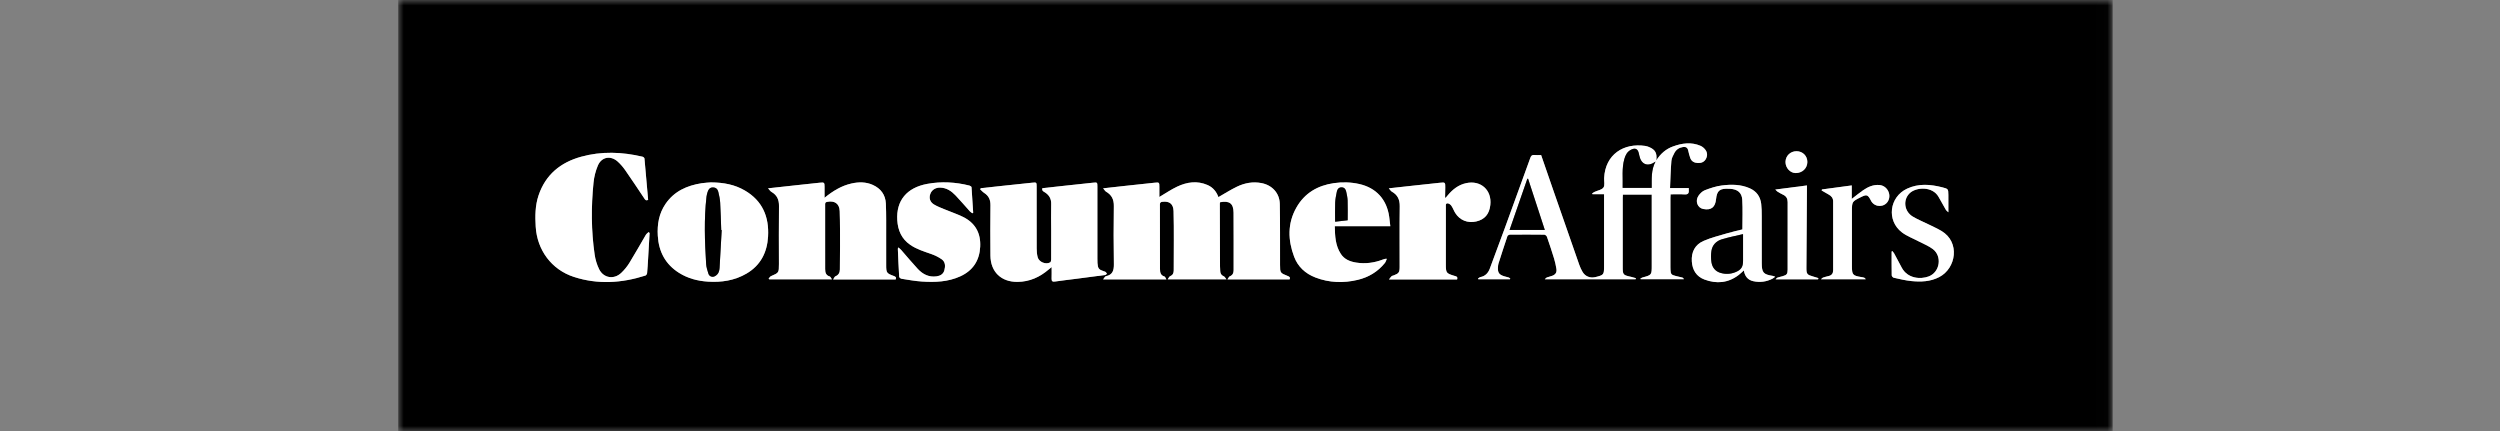 <?xml version="1.0" encoding="UTF-8"?>
<svg width="226px" height="39px" viewBox="0 0 226 39" version="1.1" xmlns="http://www.w3.org/2000/svg" xmlns:xlink="http://www.w3.org/1999/xlink">
    <rect x="0" y="0" width="226" height="39" fill="#808080" stroke="none"/>
    <title>partner_consumer-affair-xhdpi</title>
    <defs>
        <polygon id="path-1" points="0 0 154.983 0 154.983 39 0 39"></polygon>
    </defs>
    <g id="partner_consumer-affair" stroke="none" stroke-width="1" fill="none" fill-rule="evenodd">
        <g id="Group-42" transform="translate(36, 0)">
            <g id="Group-3">
                <mask id="mask-2" fill="white">
                    <use xlink:href="#path-1"></use>
                </mask>
                <g id="Clip-2"></g>
                <path d="M126.406,13.669 C125.851,13.667 125.415,14.091 125.409,14.638 C125.402,15.176 125.839,15.649 126.34,15.645 C126.93,15.641 127.38,15.211 127.385,14.648 C127.39,14.095 126.965,13.67 126.406,13.669 L126.406,13.669 Z M128.353,25.252 C128.363,25.215 128.373,25.178 128.384,25.141 C128.215,25.09 128.048,25.035 127.879,24.988 C127.375,24.848 127.298,24.767 127.3,24.245 C127.312,21.845 127.331,19.446 127.348,17.046 C127.349,16.965 127.348,16.884 127.348,16.764 C126.4,16.887 125.484,17.006 124.486,17.136 C124.597,17.239 124.639,17.295 124.695,17.329 C124.857,17.425 125.019,17.521 125.189,17.601 C125.477,17.737 125.603,17.95 125.603,18.272 C125.598,20.305 125.606,22.338 125.602,24.371 C125.601,24.774 125.523,24.86 125.144,24.97 C124.991,25.014 124.833,25.046 124.682,25.097 C124.632,25.113 124.597,25.172 124.513,25.252 L128.353,25.252 Z M132.666,25.248 C132.561,25.097 132.561,25.097 132.233,25.042 C131.485,24.916 131.415,24.833 131.414,24.07 C131.414,22.422 131.414,20.775 131.414,19.127 C131.414,18.224 131.414,18.224 132.229,17.819 C132.751,17.56 132.849,17.592 133.119,18.107 C133.137,18.14 133.152,18.175 133.172,18.207 C133.523,18.764 134.352,18.752 134.676,18.185 C135.02,17.581 134.602,16.789 133.91,16.726 C133.34,16.675 132.859,16.899 132.411,17.209 C132.076,17.441 131.761,17.703 131.399,17.981 L131.399,16.762 C130.476,16.887 129.59,17.006 128.704,17.126 C128.695,17.157 128.686,17.189 128.676,17.221 C128.887,17.343 129.095,17.471 129.31,17.585 C129.564,17.72 129.716,17.91 129.716,18.209 C129.716,20.281 129.717,22.353 129.717,24.424 C129.717,24.702 129.599,24.889 129.311,24.953 C129.137,24.992 128.964,25.04 128.795,25.097 C128.744,25.114 128.705,25.17 128.615,25.248 L132.666,25.248 Z M135.052,22.687 L135.003,22.75 C135.003,23.464 134.997,24.179 135.011,24.893 C135.013,24.968 135.12,25.091 135.197,25.108 C135.719,25.223 136.243,25.353 136.774,25.407 C137.641,25.495 138.499,25.469 139.307,25.048 C140.842,24.249 141.214,21.889 139.504,20.875 C139.133,20.656 138.737,20.479 138.35,20.288 C137.87,20.05 137.368,19.851 136.911,19.576 C136.133,19.106 136.013,18.074 136.628,17.472 C137.21,16.904 138.701,16.817 139.25,17.805 C139.465,18.191 139.678,18.579 139.902,18.96 C139.949,19.042 140.039,19.099 140.133,19.192 C140.133,18.616 140.139,18.118 140.132,17.62 C140.124,17.09 140.122,17.072 139.604,16.939 C138.528,16.663 137.451,16.564 136.401,17.055 C134.792,17.806 134.525,19.933 135.934,21.007 C136.382,21.348 136.936,21.55 137.441,21.817 C137.872,22.045 138.341,22.224 138.725,22.514 C139.591,23.167 139.371,24.603 138.358,24.988 C137.625,25.268 136.454,25.194 135.92,24.201 C135.689,23.771 135.465,23.337 135.231,22.907 C135.187,22.826 135.113,22.76 135.052,22.687 L135.052,22.687 Z M124.477,25.018 C124.368,24.978 124.32,24.951 124.269,24.943 C123.4,24.806 123.263,24.648 123.263,23.767 C123.262,22.354 123.265,20.941 123.26,19.529 C123.259,19.162 123.257,18.793 123.213,18.43 C123.133,17.775 122.793,17.293 122.179,17.021 C121.366,16.66 120.505,16.658 119.654,16.767 C119.131,16.833 118.613,17.006 118.118,17.197 C117.891,17.284 117.677,17.497 117.537,17.706 C117.222,18.176 117.448,18.788 117.966,18.891 C118.732,19.045 119.06,18.685 119.128,18.027 C119.214,17.207 119.465,17.023 120.322,17.066 C120.35,17.068 120.378,17.068 120.406,17.07 C121.057,17.1 121.462,17.41 121.5,18.055 C121.552,18.935 121.513,19.821 121.513,20.739 C121.084,20.847 120.607,20.95 120.141,21.088 C119.421,21.301 118.685,21.482 118.001,21.78 C117.228,22.117 116.885,22.779 116.941,23.635 C116.992,24.414 117.357,24.997 118.084,25.27 C119.175,25.679 120.228,25.586 121.18,24.856 C121.332,24.739 121.469,24.602 121.644,24.446 C121.729,24.978 122.009,25.313 122.498,25.42 C123.096,25.552 123.678,25.474 124.228,25.196 C124.303,25.158 124.367,25.097 124.477,25.018 L124.477,25.018 Z M45.211,22.366 C45.177,22.449 45.163,22.467 45.164,22.483 C45.2,23.33 45.233,24.176 45.285,25.022 C45.289,25.088 45.42,25.189 45.503,25.202 C46.116,25.298 46.729,25.412 47.346,25.452 C48.527,25.529 49.703,25.486 50.807,24.983 C51.953,24.462 52.545,23.554 52.61,22.305 C52.673,21.07 52.161,20.148 51.045,19.602 C50.524,19.347 49.967,19.164 49.43,18.939 C49.093,18.799 48.745,18.672 48.435,18.485 C48.066,18.263 47.966,17.904 48.099,17.532 C48.231,17.162 48.575,16.955 48.979,16.96 C49.576,16.967 50.015,17.279 50.397,17.682 C50.838,18.146 51.251,18.635 51.681,19.11 C51.744,19.179 51.834,19.225 51.911,19.282 C51.933,19.264 51.954,19.247 51.976,19.229 C51.929,18.461 51.885,17.692 51.826,16.924 C51.822,16.869 51.711,16.794 51.638,16.776 C50.38,16.46 49.109,16.388 47.831,16.622 C45.968,16.963 45.004,18.137 45.113,19.905 C45.17,20.826 45.502,21.597 46.292,22.138 C46.868,22.533 47.523,22.73 48.171,22.958 C48.503,23.074 48.832,23.232 49.12,23.433 C49.468,23.674 49.472,24.059 49.371,24.432 C49.275,24.783 49.004,24.936 48.659,24.983 C47.97,25.077 47.42,24.793 46.971,24.313 C46.452,23.757 45.968,23.167 45.465,22.595 C45.396,22.516 45.308,22.452 45.211,22.366 L45.211,22.366 Z M95.722,25.262 C95.809,24.984 95.61,24.978 95.465,24.933 C94.737,24.71 94.706,24.672 94.705,23.908 C94.704,22.175 94.704,20.442 94.706,18.709 C94.706,18.574 94.665,18.378 94.865,18.382 C94.982,18.385 95.132,18.496 95.204,18.601 C95.342,18.8 95.421,19.039 95.549,19.246 C95.964,19.912 96.684,20.199 97.453,20.02 C98.219,19.842 98.633,19.359 98.726,18.531 C98.879,17.187 97.866,16.271 96.547,16.555 C95.848,16.705 95.327,17.117 94.882,17.649 C94.816,17.729 94.749,17.807 94.664,17.907 C94.645,17.838 94.636,17.82 94.637,17.803 C94.641,17.511 94.647,17.219 94.652,16.927 C94.66,16.491 94.631,16.47 94.185,16.52 C93.343,16.614 92.501,16.701 91.659,16.792 C90.987,16.865 90.316,16.94 89.547,17.025 C89.674,17.166 89.732,17.272 89.821,17.323 C90.342,17.616 90.544,18.041 90.536,18.648 C90.509,20.474 90.532,22.302 90.527,24.129 C90.526,24.632 90.448,24.722 89.985,24.897 C89.923,24.92 89.847,24.926 89.802,24.967 C89.727,25.035 89.671,25.125 89.563,25.262 L95.722,25.262 Z M89.684,20.447 C89.647,20.132 89.621,19.862 89.583,19.593 C89.363,18.032 88.411,16.981 86.881,16.636 C86.122,16.464 85.351,16.444 84.58,16.556 C83.107,16.77 81.929,17.46 81.189,18.772 C80.378,20.207 80.426,21.712 80.99,23.212 C81.332,24.124 82.015,24.74 82.915,25.086 C84.163,25.565 85.452,25.608 86.745,25.298 C87.723,25.063 88.554,24.564 89.192,23.775 C89.277,23.669 89.312,23.522 89.371,23.394 C89.198,23.39 89.103,23.427 89.007,23.464 C88.227,23.762 87.423,23.869 86.596,23.737 C86.043,23.648 85.538,23.451 85.213,22.956 C84.714,22.197 84.682,21.338 84.665,20.447 L89.684,20.447 Z M22.723,21.061 L22.633,20.978 C22.548,21.062 22.441,21.133 22.382,21.232 C21.885,22.074 21.411,22.931 20.898,23.763 C20.693,24.096 20.436,24.41 20.151,24.678 C19.493,25.293 18.556,25.139 18.16,24.334 C17.96,23.928 17.823,23.47 17.757,23.021 C17.441,20.858 17.436,18.684 17.654,16.513 C17.706,15.987 17.842,15.45 18.048,14.964 C18.381,14.182 19.197,14.033 19.835,14.602 C20.092,14.832 20.323,15.102 20.521,15.386 C21.102,16.219 21.663,17.068 22.227,17.913 C22.314,18.041 22.382,18.179 22.591,18.064 C22.483,16.821 22.378,15.575 22.26,14.33 C22.255,14.269 22.155,14.182 22.085,14.166 C20.233,13.729 18.373,13.658 16.527,14.171 C14.672,14.686 13.317,15.786 12.686,17.662 C12.377,18.58 12.37,19.527 12.427,20.483 C12.553,22.604 13.855,24.374 15.878,25.032 C18.037,25.734 20.201,25.596 22.344,24.911 C22.413,24.889 22.49,24.774 22.498,24.695 C22.539,24.273 22.561,23.85 22.587,23.427 C22.634,22.638 22.678,21.85 22.723,21.061 L22.723,21.061 Z M28.259,16.488 C28.076,16.504 27.745,16.514 27.421,16.565 C26.1,16.773 24.946,17.288 24.164,18.431 C23.569,19.3 23.403,20.283 23.464,21.312 C23.549,22.749 24.152,23.894 25.39,24.671 C26.183,25.169 27.06,25.398 27.983,25.459 C29.218,25.54 30.413,25.363 31.494,24.727 C32.761,23.983 33.351,22.812 33.433,21.381 C33.535,19.597 32.929,18.15 31.328,17.218 C30.425,16.693 29.439,16.495 28.259,16.488 L28.259,16.488 Z M52.668,17.013 L52.604,17.11 C52.726,17.222 52.835,17.354 52.972,17.442 C53.382,17.707 53.545,18.06 53.538,18.557 C53.516,20.072 53.527,21.589 53.536,23.105 C53.546,24.583 54.514,25.501 55.991,25.483 C57.083,25.47 57.999,25.051 58.81,24.354 C58.883,24.291 58.959,24.233 59.067,24.146 C59.067,24.532 59.075,24.862 59.064,25.19 C59.056,25.422 59.144,25.484 59.369,25.451 C60.003,25.359 60.639,25.287 61.273,25.205 C62.15,25.092 63.028,24.98 63.904,24.86 C63.963,24.852 64.014,24.787 64.069,24.748 C64.029,24.693 63.998,24.628 63.948,24.586 C63.907,24.552 63.844,24.544 63.791,24.526 C63.327,24.371 63.249,24.273 63.212,23.78 C63.203,23.648 63.205,23.516 63.204,23.384 C63.204,21.209 63.204,19.034 63.204,16.859 C63.204,16.487 63.19,16.476 62.821,16.515 C61.951,16.608 61.081,16.7 60.211,16.794 C59.548,16.866 58.885,16.94 58.229,17.013 C58.16,17.27 58.369,17.325 58.493,17.41 C58.867,17.665 59.041,17.989 59.027,18.455 C59.003,19.264 59.027,20.074 59.028,20.884 C59.03,21.741 59.031,22.598 59.025,23.455 C59.024,23.546 58.996,23.685 58.935,23.72 C58.543,23.942 57.92,23.69 57.806,23.254 C57.74,23.003 57.717,22.735 57.716,22.474 C57.709,20.6 57.712,18.726 57.712,16.852 C57.712,16.487 57.698,16.476 57.324,16.515 C56.434,16.609 55.545,16.702 54.656,16.796 C53.993,16.867 53.33,16.941 52.668,17.013 L52.668,17.013 Z M38.539,17.879 C38.539,17.507 38.538,17.192 38.539,16.876 C38.541,16.505 38.508,16.474 38.132,16.514 C37.44,16.588 36.747,16.662 36.055,16.737 C35.214,16.828 34.373,16.921 33.431,17.024 C33.569,17.172 33.638,17.289 33.741,17.348 C34.244,17.636 34.429,18.053 34.421,18.635 C34.396,20.377 34.414,22.12 34.415,23.862 C34.415,24.66 34.413,24.655 33.694,24.966 C33.607,25.004 33.551,25.116 33.481,25.194 C33.502,25.213 33.522,25.232 33.543,25.252 L39.21,25.252 C39.116,25.125 39.076,25.012 39.009,24.993 C38.653,24.891 38.594,24.627 38.594,24.313 C38.596,23.361 38.593,22.41 38.593,21.459 C38.592,20.488 38.593,19.518 38.593,18.548 C38.593,18.418 38.569,18.293 38.762,18.252 C39.432,18.109 39.884,18.4 39.908,19.081 C39.946,20.154 39.936,21.228 39.939,22.301 C39.941,22.989 39.929,23.676 39.924,24.364 C39.921,24.656 39.802,24.862 39.52,24.98 C39.444,25.012 39.406,25.132 39.316,25.262 L44.967,25.262 C45.057,25.07 44.953,25.006 44.802,24.95 C44.141,24.708 44.112,24.664 44.111,23.947 C44.11,23.109 44.113,22.27 44.11,21.432 C44.106,20.424 44.126,19.415 44.082,18.409 C44.048,17.622 43.634,17.047 42.906,16.718 C42.278,16.435 41.625,16.441 40.969,16.589 C40.068,16.793 39.3,17.26 38.539,17.879 L38.539,17.879 Z M109.007,17.555 L109.007,17.909 C109.007,19.963 109.007,22.016 109.007,24.069 C109.006,24.835 108.981,24.866 108.225,25.05 C107.753,25.165 107.302,24.989 107.061,24.575 C106.943,24.373 106.843,24.157 106.765,23.936 C105.991,21.727 105.223,19.516 104.454,17.305 C104.074,16.214 103.698,15.121 103.317,14.016 C103.108,14.016 102.909,14.033 102.714,14.012 C102.496,13.989 102.411,14.077 102.339,14.278 C101.579,16.393 100.809,18.504 100.037,20.614 C99.588,21.841 99.134,23.066 98.675,24.29 C98.528,24.681 98.269,24.961 97.835,25.048 C97.754,25.064 97.684,25.136 97.609,25.182 C97.619,25.202 97.629,25.223 97.638,25.243 L100.502,25.243 C100.51,25.22 100.518,25.196 100.526,25.173 C100.474,25.141 100.424,25.097 100.367,25.079 C100.242,25.039 100.111,25.017 99.986,24.978 C99.509,24.83 99.382,24.643 99.417,24.149 C99.425,24.046 99.428,23.939 99.458,23.842 C99.723,23.01 99.99,22.178 100.27,21.35 C100.293,21.284 100.417,21.211 100.495,21.21 C101.531,21.201 102.567,21.199 103.603,21.213 C103.686,21.214 103.814,21.321 103.843,21.406 C104.072,22.063 104.29,22.724 104.494,23.389 C104.584,23.685 104.646,23.99 104.698,24.295 C104.751,24.608 104.637,24.804 104.346,24.923 C104.181,24.99 104.003,25.021 103.835,25.082 C103.779,25.103 103.738,25.165 103.647,25.246 L111.86,25.246 C111.868,25.213 111.876,25.18 111.884,25.147 C111.747,25.108 111.611,25.064 111.472,25.033 C110.699,24.859 110.694,24.857 110.694,24.07 C110.693,22.007 110.693,19.944 110.694,17.882 C110.694,17.783 110.704,17.684 110.709,17.59 L113.317,17.59 L113.317,17.946 C113.317,19.962 113.317,21.978 113.317,23.993 C113.317,24.859 113.317,24.857 112.486,25.083 C112.416,25.102 112.354,25.154 112.288,25.19 C112.297,25.206 112.306,25.221 112.315,25.237 L116.222,25.237 C116.185,25.145 116.137,25.106 116.083,25.091 C115.883,25.039 115.681,24.994 115.479,24.946 C115.096,24.855 115.029,24.776 115.012,24.395 C115.008,24.311 115.006,24.226 115.006,24.141 C115.006,22.05 115.006,19.959 115.007,17.868 C115.007,17.777 115.016,17.686 115.022,17.567 C115.452,17.567 115.866,17.546 116.276,17.575 C116.579,17.596 116.687,17.484 116.666,17.2 C116.661,17.146 116.665,17.091 116.665,17.001 L114.971,17.001 C115.009,16.157 115.027,15.35 115.094,14.547 C115.115,14.296 115.249,14.045 115.372,13.816 C115.532,13.521 115.795,13.343 116.135,13.292 C116.39,13.254 116.553,13.335 116.612,13.602 C116.663,13.831 116.719,14.061 116.799,14.281 C116.911,14.594 117.167,14.721 117.482,14.736 C117.796,14.75 118.062,14.65 118.217,14.359 C118.368,14.077 118.352,13.784 118.161,13.534 C118.052,13.39 117.896,13.255 117.732,13.184 C116.894,12.822 116.055,12.941 115.23,13.242 C114.603,13.471 114.118,13.888 113.729,14.497 C113.816,13.852 113.636,13.531 113.092,13.3 C112.98,13.253 112.862,13.211 112.742,13.193 C110.78,12.895 109.111,13.962 109.014,16.099 C109,16.39 109.094,16.753 108.953,16.951 C108.803,17.162 108.433,17.215 108.161,17.342 C108.081,17.38 108.009,17.435 107.933,17.482 C107.942,17.506 107.95,17.531 107.959,17.555 L109.007,17.555 Z M68.806,17.806 C68.806,17.506 68.804,17.196 68.807,16.885 C68.81,16.493 68.788,16.473 68.389,16.516 C67.519,16.61 66.648,16.701 65.778,16.796 C65.124,16.866 64.47,16.94 63.722,17.024 C63.844,17.164 63.903,17.278 63.996,17.333 C64.503,17.627 64.702,18.04 64.691,18.639 C64.662,20.381 64.667,22.124 64.695,23.866 C64.704,24.435 64.595,24.845 63.969,24.969 C63.89,24.985 63.835,25.12 63.723,25.256 L69.441,25.256 C69.364,25.136 69.331,25.014 69.269,24.997 C68.904,24.893 68.864,24.606 68.863,24.306 C68.859,22.365 68.862,20.425 68.856,18.484 C68.856,18.311 68.924,18.261 69.084,18.242 C69.717,18.167 70.067,18.43 70.089,19.076 C70.119,19.97 70.113,20.865 70.114,21.76 C70.115,22.655 70.106,23.549 70.105,24.444 C70.104,24.694 70.016,24.873 69.77,24.976 C69.691,25.009 69.65,25.128 69.558,25.254 L74.873,25.254 C74.764,25.122 74.718,25.016 74.642,24.984 C74.423,24.892 74.316,24.741 74.308,24.51 C74.303,24.369 74.289,24.228 74.289,24.087 C74.282,22.193 74.276,20.3 74.272,18.407 C74.272,18.363 74.29,18.32 74.299,18.281 C75.146,18.123 75.508,18.392 75.514,19.227 C75.528,20.96 75.516,22.693 75.519,24.426 C75.519,24.689 75.43,24.874 75.173,24.98 C75.096,25.012 75.054,25.13 74.958,25.26 L80.577,25.26 C80.667,25.06 80.548,25.004 80.403,24.947 C79.727,24.681 79.717,24.663 79.716,23.941 C79.716,23.818 79.717,23.696 79.716,23.573 C79.711,21.859 79.727,20.145 79.693,18.431 C79.674,17.456 78.999,16.737 78.043,16.552 C77.262,16.4 76.517,16.541 75.819,16.877 C75.247,17.153 74.71,17.498 74.145,17.818 C73.978,17.353 73.675,16.95 73.168,16.728 C72.224,16.315 71.298,16.455 70.411,16.874 C69.856,17.136 69.344,17.489 68.806,17.806 L68.806,17.806 Z M-5.65217391e-05,39 L154.983,39 L154.983,-2.26086957e-05 L-5.65217391e-05,-2.26086957e-05 L-5.65217391e-05,39 Z" id="Fill-1" fill="#000000" mask="url(#mask-2)"></path>
            </g>
            <path d="M68.806,17.806 C69.344,17.489 69.856,17.136 70.411,16.874 C71.298,16.455 72.224,16.315 73.168,16.728 C73.675,16.95 73.978,17.353 74.146,17.819 C74.71,17.498 75.247,17.153 75.819,16.877 C76.517,16.541 77.262,16.4 78.043,16.552 C78.999,16.737 79.674,17.456 79.693,18.431 C79.727,20.145 79.711,21.859 79.716,23.573 C79.717,23.696 79.716,23.818 79.716,23.941 C79.717,24.663 79.727,24.681 80.403,24.947 C80.548,25.004 80.667,25.06 80.577,25.26 L74.958,25.26 C75.054,25.13 75.096,25.012 75.173,24.98 C75.43,24.874 75.519,24.689 75.519,24.426 C75.516,22.693 75.528,20.96 75.514,19.227 C75.508,18.392 75.146,18.123 74.299,18.281 C74.29,18.32 74.272,18.363 74.272,18.407 C74.276,20.3 74.282,22.193 74.289,24.087 C74.289,24.228 74.303,24.369 74.308,24.51 C74.316,24.741 74.423,24.892 74.642,24.984 C74.718,25.016 74.764,25.121 74.873,25.254 L69.557,25.254 C69.65,25.128 69.691,25.009 69.77,24.976 C70.015,24.873 70.104,24.695 70.105,24.444 C70.106,23.549 70.115,22.655 70.114,21.76 C70.112,20.865 70.119,19.97 70.089,19.076 C70.067,18.43 69.717,18.167 69.084,18.242 C68.924,18.261 68.856,18.312 68.856,18.484 C68.862,20.425 68.859,22.365 68.863,24.306 C68.864,24.606 68.904,24.893 69.269,24.997 C69.331,25.014 69.364,25.135 69.441,25.256 L63.723,25.256 C63.835,25.12 63.89,24.985 63.969,24.969 C64.595,24.845 64.704,24.435 64.695,23.866 C64.667,22.124 64.662,20.381 64.691,18.639 C64.702,18.041 64.503,17.627 63.996,17.333 C63.903,17.278 63.844,17.165 63.722,17.024 C64.47,16.94 65.124,16.866 65.777,16.796 C66.648,16.701 67.519,16.61 68.389,16.516 C68.788,16.473 68.81,16.493 68.807,16.885 C68.804,17.196 68.806,17.506 68.806,17.806" id="Fill-4" fill="#FFFFFF"></path>
            <path d="M102.139,16.161 C102.117,16.161 102.095,16.161 102.073,16.16 C101.539,17.697 101.005,19.234 100.466,20.786 L103.649,20.786 C103.139,19.226 102.639,17.694 102.139,16.161 L102.139,16.161 Z M110.69,16.983 L113.313,16.983 C113.317,16.165 113.253,15.352 113.659,14.607 C112.97,15.11 112.366,14.887 112.196,14.073 C112.183,14.009 112.168,13.945 112.154,13.881 C112.06,13.444 111.82,13.335 111.421,13.549 C111.088,13.727 110.936,14.037 110.84,14.379 C110.599,15.228 110.718,16.095 110.69,16.983 L110.69,16.983 Z M109.007,17.555 L107.959,17.555 C107.95,17.531 107.942,17.506 107.933,17.482 C108.009,17.435 108.081,17.38 108.161,17.342 C108.433,17.215 108.803,17.162 108.953,16.951 C109.094,16.753 109,16.39 109.014,16.099 C109.111,13.962 110.78,12.895 112.742,13.193 C112.862,13.211 112.98,13.253 113.092,13.3 C113.636,13.531 113.816,13.851 113.729,14.497 C114.118,13.888 114.603,13.471 115.23,13.242 C116.055,12.94 116.894,12.822 117.732,13.184 C117.896,13.255 118.052,13.39 118.161,13.534 C118.352,13.785 118.368,14.077 118.217,14.359 C118.062,14.65 117.795,14.75 117.482,14.736 C117.167,14.721 116.911,14.594 116.799,14.281 C116.719,14.061 116.663,13.831 116.612,13.602 C116.553,13.335 116.39,13.253 116.136,13.292 C115.795,13.343 115.532,13.521 115.372,13.816 C115.249,14.045 115.115,14.296 115.094,14.547 C115.027,15.35 115.01,16.157 114.971,17.001 L116.665,17.001 C116.665,17.091 116.662,17.146 116.666,17.2 C116.688,17.484 116.579,17.596 116.276,17.575 C115.866,17.546 115.453,17.567 115.023,17.567 C115.016,17.686 115.007,17.777 115.007,17.868 C115.006,19.959 115.006,22.05 115.006,24.141 C115.006,24.226 115.008,24.31 115.012,24.395 C115.029,24.776 115.096,24.854 115.479,24.946 C115.681,24.994 115.883,25.039 116.083,25.091 C116.137,25.106 116.185,25.145 116.222,25.237 L112.315,25.237 C112.306,25.221 112.297,25.205 112.288,25.19 C112.354,25.154 112.416,25.102 112.486,25.083 C113.317,24.857 113.317,24.859 113.317,23.993 C113.317,21.978 113.317,19.962 113.317,17.946 L113.317,17.59 L110.709,17.59 C110.704,17.684 110.694,17.783 110.694,17.882 C110.693,19.944 110.693,22.007 110.694,24.07 C110.694,24.857 110.699,24.859 111.472,25.033 C111.611,25.064 111.747,25.108 111.884,25.147 C111.876,25.18 111.868,25.213 111.86,25.246 L103.647,25.246 C103.737,25.165 103.779,25.103 103.835,25.082 C104.003,25.021 104.181,24.99 104.346,24.923 C104.637,24.804 104.751,24.608 104.698,24.295 C104.646,23.99 104.584,23.685 104.494,23.389 C104.29,22.724 104.072,22.063 103.843,21.406 C103.814,21.321 103.686,21.214 103.603,21.213 C102.567,21.199 101.531,21.201 100.495,21.21 C100.417,21.211 100.293,21.284 100.27,21.35 C99.99,22.178 99.723,23.01 99.458,23.842 C99.427,23.939 99.425,24.046 99.417,24.149 C99.382,24.643 99.509,24.83 99.986,24.978 C100.111,25.017 100.242,25.039 100.367,25.079 C100.424,25.097 100.474,25.141 100.526,25.173 C100.518,25.196 100.51,25.22 100.502,25.243 L97.638,25.243 C97.629,25.223 97.619,25.202 97.609,25.182 C97.684,25.136 97.754,25.064 97.835,25.048 C98.269,24.961 98.528,24.681 98.675,24.29 C99.134,23.067 99.588,21.841 100.037,20.614 C100.809,18.504 101.579,16.393 102.339,14.278 C102.411,14.077 102.496,13.989 102.714,14.012 C102.909,14.033 103.108,14.016 103.317,14.016 C103.698,15.121 104.074,16.213 104.454,17.305 C105.223,19.516 105.991,21.727 106.765,23.936 C106.843,24.157 106.943,24.373 107.061,24.575 C107.302,24.989 107.753,25.165 108.225,25.05 C108.981,24.866 109.006,24.835 109.007,24.069 C109.007,22.016 109.007,19.963 109.007,17.909 L109.007,17.555 Z" id="Fill-6" fill="#FFFFFF"></path>
            <path d="M38.539,17.879 C39.3,17.26 40.068,16.793 40.969,16.589 C41.625,16.441 42.278,16.435 42.906,16.718 C43.634,17.047 44.048,17.622 44.082,18.409 C44.126,19.415 44.106,20.424 44.11,21.432 C44.113,22.27 44.11,23.109 44.111,23.947 C44.112,24.664 44.141,24.708 44.802,24.95 C44.953,25.006 45.057,25.07 44.967,25.262 L39.316,25.262 C39.406,25.132 39.444,25.012 39.52,24.98 C39.802,24.862 39.921,24.656 39.924,24.364 C39.929,23.676 39.941,22.989 39.939,22.301 C39.936,21.228 39.946,20.154 39.908,19.081 C39.884,18.4 39.432,18.109 38.762,18.252 C38.569,18.293 38.593,18.418 38.593,18.548 C38.593,19.518 38.592,20.488 38.593,21.459 C38.593,22.41 38.596,23.361 38.594,24.313 C38.594,24.627 38.653,24.891 39.009,24.993 C39.076,25.012 39.116,25.125 39.21,25.252 L33.543,25.252 C33.522,25.232 33.502,25.213 33.481,25.194 C33.551,25.116 33.607,25.004 33.694,24.966 C34.413,24.656 34.415,24.66 34.415,23.863 C34.414,22.12 34.396,20.377 34.421,18.635 C34.429,18.053 34.243,17.636 33.741,17.348 C33.638,17.289 33.569,17.172 33.431,17.025 C34.373,16.921 35.214,16.828 36.054,16.737 C36.747,16.662 37.44,16.588 38.132,16.514 C38.508,16.474 38.541,16.505 38.539,16.876 C38.538,17.191 38.539,17.507 38.539,17.879" id="Fill-8" fill="#FFFFFF"></path>
            <path d="M52.668,17.013 C53.331,16.941 53.993,16.867 54.656,16.796 C55.545,16.702 56.435,16.609 57.324,16.515 C57.698,16.476 57.712,16.487 57.712,16.852 C57.712,18.726 57.709,20.6 57.716,22.474 C57.717,22.735 57.74,23.003 57.806,23.254 C57.92,23.69 58.543,23.942 58.935,23.72 C58.996,23.685 59.024,23.546 59.025,23.455 C59.031,22.598 59.03,21.741 59.028,20.884 C59.027,20.074 59.003,19.264 59.027,18.455 C59.041,17.989 58.867,17.665 58.493,17.41 C58.369,17.325 58.16,17.27 58.229,17.013 C58.885,16.94 59.548,16.866 60.211,16.794 C61.081,16.7 61.951,16.608 62.821,16.515 C63.19,16.476 63.204,16.487 63.204,16.859 C63.204,19.034 63.204,21.209 63.204,23.384 C63.205,23.516 63.203,23.648 63.212,23.78 C63.249,24.273 63.327,24.371 63.791,24.526 C63.844,24.544 63.907,24.552 63.947,24.586 C63.998,24.628 64.029,24.693 64.069,24.748 C64.014,24.787 63.963,24.852 63.904,24.86 C63.028,24.98 62.15,25.092 61.273,25.205 C60.638,25.287 60.003,25.359 59.369,25.451 C59.144,25.484 59.056,25.422 59.064,25.19 C59.075,24.862 59.067,24.532 59.067,24.146 C58.959,24.233 58.883,24.291 58.81,24.354 C57.999,25.051 57.083,25.47 55.991,25.483 C54.514,25.501 53.546,24.583 53.536,23.105 C53.527,21.589 53.516,20.072 53.538,18.557 C53.545,18.06 53.382,17.707 52.972,17.442 C52.835,17.354 52.726,17.222 52.604,17.11 L52.668,17.013 Z" id="Fill-10" fill="#FFFFFF"></path>
            <path d="M29.242,20.8 C29.227,20.799 29.213,20.797 29.199,20.796 C29.169,19.969 29.152,19.14 29.103,18.314 C29.084,17.989 29.011,17.664 28.934,17.345 C28.878,17.111 28.73,16.95 28.457,16.944 C28.178,16.938 28.051,17.108 27.975,17.337 C27.929,17.479 27.886,17.626 27.869,17.774 C27.636,19.802 27.71,21.832 27.835,23.862 C27.854,24.156 27.949,24.45 28.039,24.735 C28.106,24.948 28.309,25.058 28.509,25.012 C28.66,24.978 28.822,24.848 28.908,24.716 C29,24.574 29.039,24.38 29.05,24.205 C29.121,23.071 29.179,21.935 29.242,20.8 M28.259,16.488 C29.439,16.495 30.425,16.693 31.328,17.218 C32.929,18.15 33.535,19.597 33.433,21.381 C33.351,22.812 32.761,23.983 31.494,24.727 C30.413,25.363 29.218,25.54 27.982,25.459 C27.06,25.398 26.183,25.169 25.39,24.671 C24.152,23.894 23.549,22.749 23.464,21.312 C23.403,20.283 23.569,19.3 24.164,18.431 C24.946,17.288 26.1,16.773 27.421,16.565 C27.745,16.514 28.076,16.504 28.259,16.488" id="Fill-12" fill="#FFFFFF"></path>
            <path d="M22.723,21.061 C22.678,21.85 22.634,22.638 22.587,23.427 C22.561,23.85 22.539,24.273 22.498,24.695 C22.49,24.774 22.413,24.889 22.343,24.911 C20.201,25.596 18.037,25.734 15.878,25.032 C13.855,24.374 12.553,22.604 12.427,20.483 C12.37,19.527 12.377,18.58 12.686,17.662 C13.318,15.786 14.672,14.686 16.527,14.171 C18.373,13.658 20.232,13.729 22.085,14.166 C22.155,14.182 22.255,14.269 22.26,14.33 C22.378,15.575 22.483,16.821 22.591,18.064 C22.382,18.179 22.314,18.042 22.227,17.913 C21.663,17.068 21.102,16.219 20.521,15.386 C20.323,15.102 20.092,14.832 19.835,14.602 C19.197,14.033 18.381,14.182 18.048,14.964 C17.842,15.45 17.706,15.987 17.654,16.513 C17.436,18.684 17.441,20.858 17.757,23.021 C17.823,23.47 17.96,23.928 18.16,24.334 C18.556,25.139 19.493,25.293 20.151,24.678 C20.436,24.41 20.693,24.096 20.898,23.763 C21.411,22.931 21.885,22.074 22.382,21.232 C22.441,21.133 22.548,21.062 22.633,20.978 L22.723,21.061 Z" id="Fill-14" fill="#FFFFFF"></path>
            <path d="M85.829,19.912 C85.829,19.281 85.843,18.699 85.823,18.118 C85.814,17.849 85.753,17.579 85.694,17.315 C85.646,17.099 85.527,16.935 85.273,16.936 C85.016,16.936 84.897,17.108 84.852,17.319 C84.782,17.648 84.716,17.984 84.701,18.319 C84.677,18.888 84.695,19.458 84.695,20.043 C85.082,19.998 85.463,19.955 85.829,19.912 M89.684,20.447 L84.665,20.447 C84.682,21.338 84.714,22.197 85.213,22.956 C85.538,23.451 86.043,23.648 86.596,23.737 C87.423,23.869 88.227,23.762 89.007,23.464 C89.103,23.427 89.198,23.39 89.371,23.394 C89.312,23.522 89.277,23.669 89.192,23.775 C88.554,24.564 87.723,25.063 86.745,25.298 C85.452,25.608 84.163,25.565 82.915,25.086 C82.015,24.74 81.332,24.124 80.99,23.212 C80.426,21.712 80.378,20.207 81.189,18.772 C81.929,17.46 83.107,16.771 84.58,16.556 C85.351,16.444 86.122,16.464 86.881,16.636 C88.411,16.981 89.363,18.032 89.583,19.593 C89.621,19.862 89.647,20.132 89.684,20.447" id="Fill-16" fill="#FFFFFF"></path>
            <path d="M95.722,25.262 L89.563,25.262 C89.671,25.125 89.727,25.035 89.802,24.967 C89.847,24.926 89.923,24.92 89.985,24.897 C90.448,24.722 90.526,24.632 90.527,24.129 C90.532,22.302 90.509,20.474 90.536,18.648 C90.544,18.041 90.342,17.616 89.821,17.323 C89.732,17.272 89.674,17.166 89.547,17.025 C90.316,16.94 90.987,16.865 91.659,16.792 C92.501,16.701 93.343,16.614 94.185,16.52 C94.631,16.47 94.66,16.491 94.652,16.927 C94.647,17.219 94.641,17.511 94.637,17.803 C94.636,17.82 94.645,17.838 94.664,17.907 C94.749,17.807 94.816,17.729 94.882,17.649 C95.327,17.117 95.848,16.705 96.547,16.555 C97.866,16.271 98.878,17.187 98.726,18.531 C98.633,19.359 98.219,19.842 97.453,20.02 C96.684,20.199 95.964,19.912 95.549,19.246 C95.421,19.04 95.342,18.8 95.204,18.601 C95.132,18.496 94.982,18.385 94.865,18.383 C94.665,18.378 94.706,18.574 94.706,18.709 C94.704,20.442 94.704,22.175 94.705,23.908 C94.706,24.672 94.737,24.71 95.465,24.933 C95.61,24.978 95.809,24.984 95.722,25.262" id="Fill-18" fill="#FFFFFF"></path>
            <path d="M45.211,22.366 C45.308,22.452 45.396,22.516 45.465,22.595 C45.968,23.167 46.452,23.757 46.971,24.313 C47.42,24.793 47.97,25.077 48.659,24.983 C49.004,24.936 49.275,24.783 49.371,24.432 C49.472,24.059 49.468,23.674 49.12,23.433 C48.832,23.232 48.503,23.074 48.171,22.958 C47.523,22.73 46.868,22.533 46.292,22.138 C45.502,21.597 45.17,20.826 45.113,19.905 C45.004,18.137 45.968,16.963 47.831,16.622 C49.109,16.388 50.38,16.46 51.638,16.776 C51.711,16.794 51.822,16.869 51.826,16.924 C51.885,17.692 51.929,18.461 51.976,19.229 C51.954,19.247 51.933,19.264 51.911,19.282 C51.833,19.225 51.744,19.179 51.681,19.11 C51.251,18.636 50.838,18.146 50.397,17.682 C50.015,17.279 49.576,16.967 48.979,16.96 C48.575,16.955 48.231,17.162 48.099,17.532 C47.966,17.904 48.066,18.263 48.435,18.485 C48.745,18.672 49.093,18.799 49.43,18.939 C49.967,19.164 50.524,19.347 51.045,19.602 C52.161,20.148 52.673,21.07 52.61,22.305 C52.545,23.554 51.953,24.462 50.807,24.983 C49.703,25.486 48.527,25.529 47.346,25.452 C46.729,25.412 46.116,25.298 45.503,25.202 C45.42,25.189 45.289,25.088 45.285,25.022 C45.233,24.176 45.2,23.33 45.164,22.483 C45.163,22.467 45.177,22.449 45.211,22.366" id="Fill-20" fill="#FFFFFF"></path>
            <path d="M121.571,21.165 C120.897,21.327 120.261,21.448 119.646,21.637 C119.15,21.789 118.796,22.148 118.715,22.677 C118.663,23.015 118.665,23.374 118.718,23.712 C118.789,24.164 119.045,24.513 119.506,24.659 C119.972,24.805 120.436,24.785 120.887,24.601 C121.402,24.391 121.571,24.128 121.571,23.58 L121.571,22.478 L121.571,21.165 Z M124.477,25.018 C124.367,25.097 124.303,25.158 124.228,25.196 C123.678,25.474 123.096,25.552 122.498,25.42 C122.009,25.313 121.729,24.978 121.644,24.446 C121.469,24.602 121.332,24.739 121.18,24.856 C120.228,25.586 119.175,25.679 118.084,25.27 C117.357,24.997 116.992,24.414 116.941,23.635 C116.885,22.779 117.228,22.117 118.001,21.78 C118.685,21.482 119.421,21.301 120.141,21.088 C120.607,20.95 121.084,20.847 121.513,20.739 C121.513,19.821 121.552,18.935 121.5,18.055 C121.462,17.41 121.057,17.1 120.406,17.07 C120.378,17.068 120.35,17.068 120.321,17.067 C119.465,17.023 119.214,17.208 119.128,18.027 C119.06,18.685 118.732,19.045 117.966,18.892 C117.448,18.788 117.222,18.176 117.537,17.706 C117.677,17.497 117.89,17.284 118.118,17.197 C118.613,17.006 119.131,16.833 119.654,16.767 C120.505,16.658 121.366,16.66 122.179,17.021 C122.793,17.293 123.133,17.775 123.213,18.43 C123.257,18.793 123.259,19.162 123.26,19.529 C123.265,20.941 123.262,22.354 123.263,23.767 C123.263,24.648 123.4,24.806 124.269,24.943 C124.32,24.951 124.368,24.978 124.477,25.018 L124.477,25.018 Z" id="Fill-22" fill="#FFFFFF"></path>
            <path d="M135.052,22.687 C135.113,22.76 135.187,22.826 135.231,22.908 C135.465,23.337 135.689,23.771 135.921,24.201 C136.454,25.194 137.625,25.268 138.358,24.988 C139.371,24.603 139.591,23.167 138.725,22.514 C138.34,22.224 137.872,22.045 137.441,21.817 C136.936,21.55 136.382,21.348 135.934,21.007 C134.525,19.933 134.792,17.806 136.401,17.055 C137.451,16.564 138.528,16.663 139.604,16.939 C140.122,17.072 140.124,17.09 140.132,17.62 C140.139,18.118 140.133,18.616 140.133,19.192 C140.039,19.099 139.949,19.042 139.902,18.96 C139.678,18.579 139.465,18.191 139.25,17.805 C138.7,16.817 137.21,16.904 136.628,17.472 C136.013,18.074 136.133,19.106 136.911,19.576 C137.368,19.851 137.87,20.05 138.35,20.288 C138.737,20.479 139.133,20.655 139.504,20.875 C141.214,21.889 140.842,24.249 139.307,25.048 C138.499,25.469 137.641,25.495 136.774,25.407 C136.243,25.353 135.719,25.223 135.197,25.108 C135.12,25.091 135.013,24.969 135.011,24.893 C134.997,24.179 135.003,23.464 135.003,22.75 L135.052,22.687 Z" id="Fill-24" fill="#FFFFFF"></path>
            <path d="M132.666,25.248 L128.615,25.248 C128.705,25.17 128.744,25.114 128.795,25.097 C128.964,25.04 129.137,24.992 129.311,24.953 C129.599,24.889 129.717,24.702 129.717,24.424 C129.717,22.353 129.716,20.281 129.716,18.209 C129.716,17.91 129.564,17.72 129.31,17.585 C129.095,17.471 128.887,17.343 128.676,17.221 C128.686,17.189 128.695,17.157 128.704,17.126 C129.59,17.006 130.476,16.887 131.399,16.762 L131.399,17.981 C131.761,17.703 132.076,17.441 132.411,17.209 C132.859,16.899 133.34,16.675 133.91,16.726 C134.602,16.789 135.02,17.581 134.676,18.185 C134.352,18.752 133.523,18.764 133.172,18.207 C133.152,18.175 133.137,18.14 133.119,18.107 C132.849,17.592 132.751,17.56 132.229,17.819 C131.414,18.224 131.414,18.224 131.414,19.127 C131.414,20.775 131.414,22.422 131.414,24.07 C131.415,24.833 131.485,24.916 132.233,25.042 C132.561,25.097 132.561,25.097 132.666,25.248" id="Fill-26" fill="#FFFFFF"></path>
            <path d="M128.353,25.252 L124.513,25.252 C124.597,25.172 124.632,25.113 124.682,25.097 C124.833,25.046 124.991,25.014 125.144,24.97 C125.523,24.86 125.601,24.774 125.602,24.371 C125.606,22.338 125.598,20.305 125.603,18.272 C125.603,17.95 125.477,17.737 125.189,17.601 C125.019,17.522 124.857,17.425 124.695,17.329 C124.639,17.295 124.597,17.239 124.486,17.136 C125.484,17.006 126.4,16.887 127.348,16.764 C127.348,16.884 127.349,16.965 127.348,17.046 C127.332,19.446 127.312,21.845 127.3,24.245 C127.297,24.767 127.375,24.848 127.879,24.988 C128.048,25.035 128.215,25.09 128.383,25.141 C128.373,25.178 128.363,25.215 128.353,25.252" id="Fill-28" fill="#FFFFFF"></path>
            <path d="M126.406,13.669 C126.965,13.67 127.39,14.095 127.385,14.648 C127.38,15.211 126.93,15.641 126.34,15.645 C125.839,15.649 125.402,15.176 125.409,14.638 C125.415,14.091 125.851,13.667 126.406,13.669" id="Fill-30" fill="#FFFFFF"></path>
            <path d="M110.69,16.983 C110.718,16.095 110.599,15.228 110.84,14.379 C110.936,14.037 111.088,13.727 111.421,13.549 C111.82,13.335 112.06,13.444 112.154,13.881 C112.168,13.945 112.183,14.009 112.196,14.073 C112.366,14.887 112.97,15.11 113.66,14.607 C113.253,15.352 113.317,16.165 113.313,16.983 L110.69,16.983 Z" id="Fill-32" fill="#000000"></path>
            <path d="M102.139,16.161 C102.639,17.694 103.139,19.226 103.649,20.786 L100.466,20.786 C101.005,19.234 101.539,17.697 102.073,16.16 C102.095,16.161 102.117,16.161 102.139,16.161" id="Fill-34" fill="#000000"></path>
            <path d="M29.242,20.8 C29.179,21.935 29.121,23.071 29.05,24.205 C29.039,24.38 29,24.574 28.908,24.716 C28.822,24.848 28.66,24.978 28.509,25.012 C28.309,25.058 28.106,24.948 28.039,24.735 C27.949,24.45 27.854,24.156 27.835,23.862 C27.71,21.832 27.636,19.802 27.869,17.774 C27.886,17.626 27.929,17.479 27.975,17.337 C28.051,17.108 28.178,16.938 28.457,16.944 C28.73,16.95 28.878,17.111 28.934,17.345 C29.011,17.664 29.084,17.989 29.103,18.314 C29.152,19.14 29.169,19.969 29.199,20.796 C29.213,20.797 29.227,20.799 29.242,20.8" id="Fill-36" fill="#000000"></path>
            <path d="M85.829,19.912 C85.463,19.955 85.082,19.998 84.695,20.043 C84.695,19.458 84.677,18.888 84.701,18.319 C84.716,17.984 84.782,17.648 84.852,17.319 C84.897,17.108 85.016,16.936 85.273,16.936 C85.527,16.935 85.646,17.099 85.694,17.315 C85.753,17.579 85.814,17.849 85.823,18.118 C85.843,18.699 85.829,19.281 85.829,19.912" id="Fill-38" fill="#000000"></path>
            <path d="M121.571,21.165 L121.571,22.478 L121.571,23.58 C121.571,24.128 121.402,24.391 120.887,24.601 C120.436,24.785 119.972,24.805 119.506,24.659 C119.045,24.513 118.789,24.164 118.718,23.712 C118.665,23.374 118.663,23.015 118.715,22.677 C118.796,22.148 119.15,21.789 119.646,21.637 C120.261,21.448 120.897,21.327 121.571,21.165" id="Fill-40" fill="#000000"></path>
        </g>
    </g>
</svg>